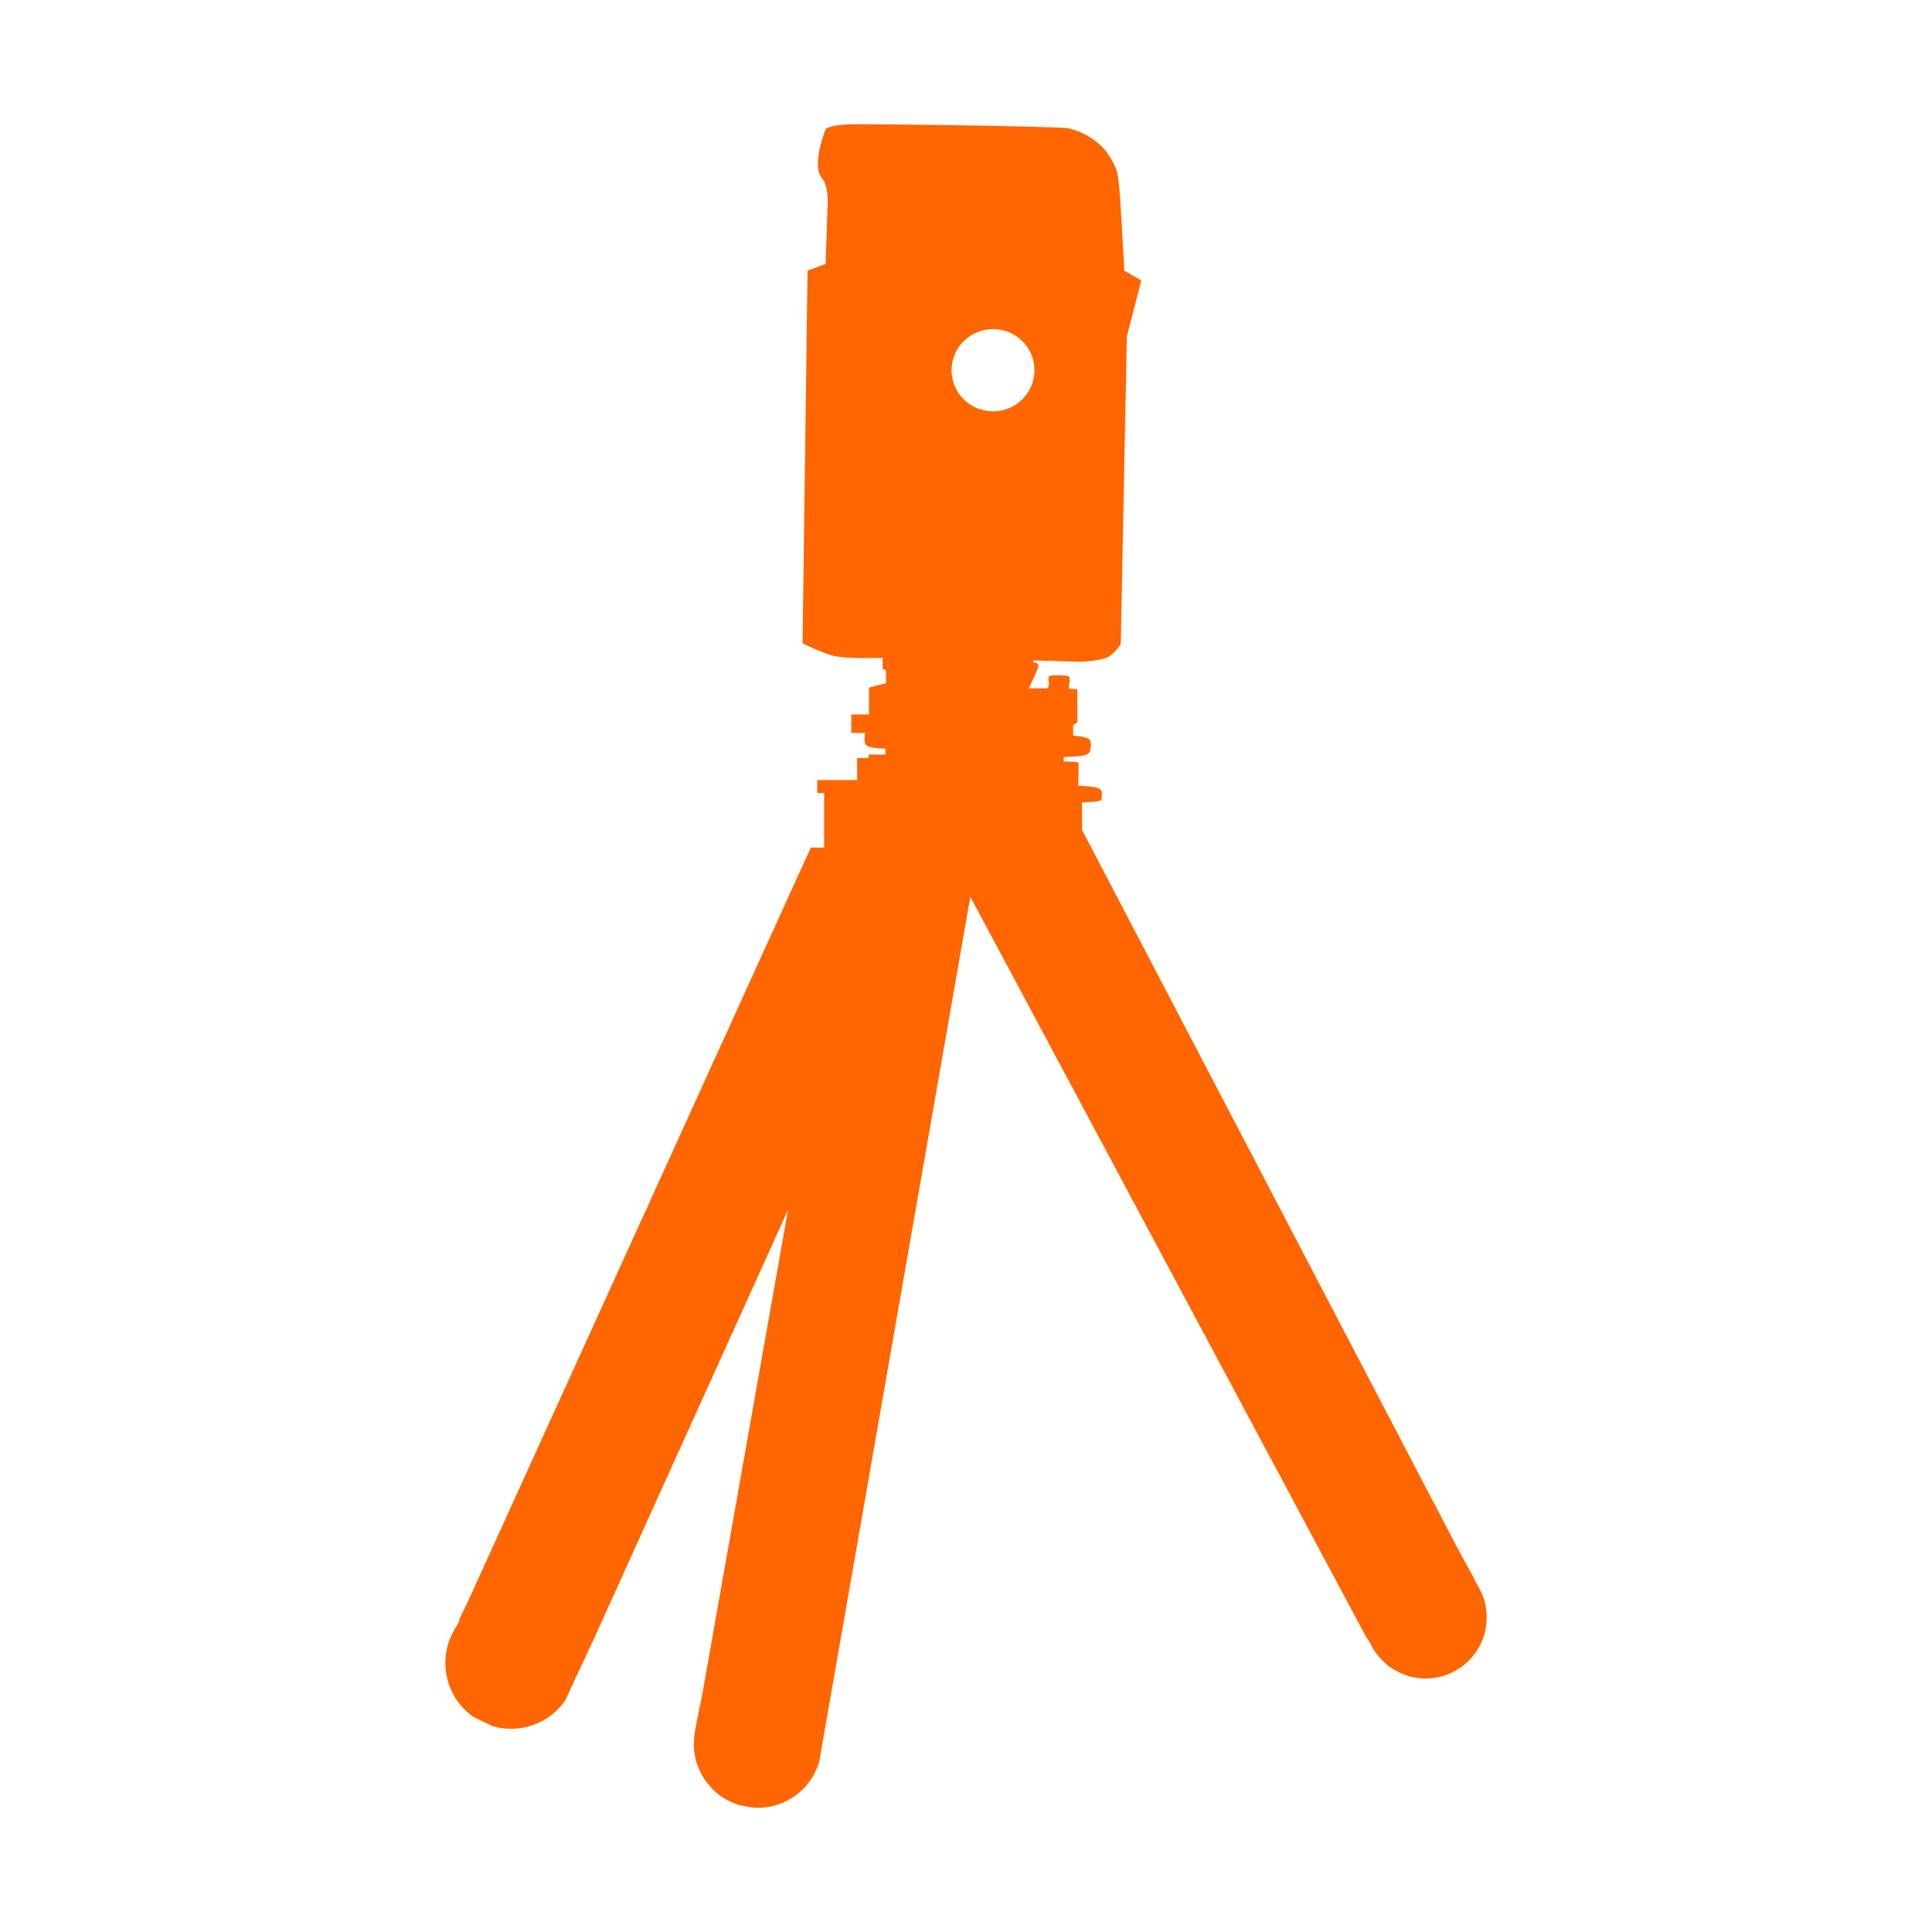 <?xml version="1.0" encoding="UTF-8"?>
<!DOCTYPE svg PUBLIC "-//W3C//DTD SVG 1.1//EN" "http://www.w3.org/Graphics/SVG/1.1/DTD/svg11.dtd">
<!-- Creator: CorelDRAW 2021 (64-Bit) -->
<svg xmlns="http://www.w3.org/2000/svg" xml:space="preserve" width="73.891mm" height="73.891mm" version="1.1" shape-rendering="geometricPrecision" text-rendering="geometricPrecision" image-rendering="optimizeQuality" fill-rule="evenodd" clip-rule="evenodd"
viewBox="0 0 773.24 773.24"
 xmlns:xlink="http://www.w3.org/1999/xlink"
 xmlns:xodm="http://www.corel.com/coreldraw/odm/2003">
 <g id="Ebene_x0020_1">
  <path fill="#FF6500" d="M397.43 131.71c9.17,0 16.6,7.37 16.6,16.46 0,9.09 -7.43,16.46 -16.6,16.46 -9.16,0 -16.59,-7.37 -16.59,-16.46 0,-9.09 7.43,-16.46 16.59,-16.46zm149.66 524.04l-158.74 -296.86 -60.48 346.15c-3.34,11.6 -14.43,19.34 -26.51,18.42 -1.67,-0.28 -3.33,-0.57 -4.98,-0.87 -12.48,-3.48 -20.56,-15.92 -18.32,-28.97 0.25,-1.46 0.49,-2.86 0.73,-4.28l-0.02 -0 2.18 -10.52 34.46 -194.69 -77.49 171.29 -11.76 25.23c-6.52,9.38 -18.29,13.34 -28.98,10.21 -2.62,-1.23 -5.22,-2.49 -7.8,-3.77 -10.14,-7.15 -13.88,-20.47 -9.03,-31.82l1.1 -2.27 0.32 -0.57c0.76,-1.32 1.49,-2.58 2.23,-3.87l-0.31 -0.18 3.57 -7.38 7.55 -16.6 129.71 -285.19 5.32 0 0 -21.84 -2.76 0 0 -5.18 15.96 0 0 -8.78 4.61 0 0 -1.42 6.74 0 0 -2.41c0,0 -7.45,0.07 -8.08,-1.84 -0.64,-1.91 0,-4.4 0,-4.4l-5.6 0 0 -7.38 7.09 0 0 -10.78 6.81 -1.77 0 -5.1 -1.35 -0.57 0 -4.47c0,0 -15.11,0.57 -20.21,-0.92 -5.11,-1.49 -11.84,-4.89 -11.84,-4.89l1.99 -149.14 7.23 -2.7 0.85 -24.83c0,0 0.14,-6.65 -2.13,-9.21 -2.27,-2.55 -1.99,-7.09 -1.28,-11.06 0.71,-3.97 2.55,-8.8 2.55,-8.8 0,0 1.24,-1.54 8.26,-1.91 7.02,-0.37 82.7,0.74 88.09,1.45 5.39,0.71 13.05,4.83 16.74,10.5 3.69,5.68 3.69,6.95 4.33,12.2 0.64,5.25 2.13,34.39 2.13,34.39l6.81 3.87 -5.78 22.37 -2.45 123.19c0,0 -2.52,4.08 -5.6,5.42 -3.09,1.35 -10.89,1.74 -11.31,1.67 -0.43,-0.07 -18.09,-0.57 -18.09,-0.57l0 0.85c0,0 1.99,-0.11 2.02,1.2 0.03,1.32 -3.44,8.3 -3.44,8.3l-0.39 0.85 7.13 0c0,0 1.14,-0.25 0.96,-1.99 -0.18,-1.74 -0.46,-2.59 0.29,-2.98 0.74,-0.39 6.84,-0.39 7.63,0.18 0.78,0.57 0,4.15 0,4.15l0.18 0.74 3.26 0.28 0 13.19 -1.69 1.08 0 4.31c0,0 5.67,0.25 6.63,1.6 0.96,1.34 0.11,4.71 0.11,4.71 0,0 -0.32,1.67 -5,1.92 -4.68,0.25 -5.53,0.28 -5.53,0.28l0 1.77c0,0 5.6,0.11 5.85,0.43 0.25,0.32 0,9.36 0,9.36 0,0 8.65,0 9.22,1.85 0.57,1.84 0,3.76 0,3.76 0,0 -0.28,0.43 -2.13,0.64 -1.84,0.22 -5.6,0.36 -5.6,0.36l0 10.99 150.57 288.03 6.35 11.53 -0.12 0.07c0.66,1.18 1.34,2.38 2.03,3.61 6.25,11.13 2.85,25.05 -7.48,32.12l-1.85 1.15 -0 0c-11.76,6.61 -26.66,2.43 -33.27,-9.33 -0.69,-1.23 -1.36,-2.41 -2.03,-3.62l-0.12 0.07z"/>
  <rect fill="none" width="773.24" height="773.24"/>
 </g>
</svg>
